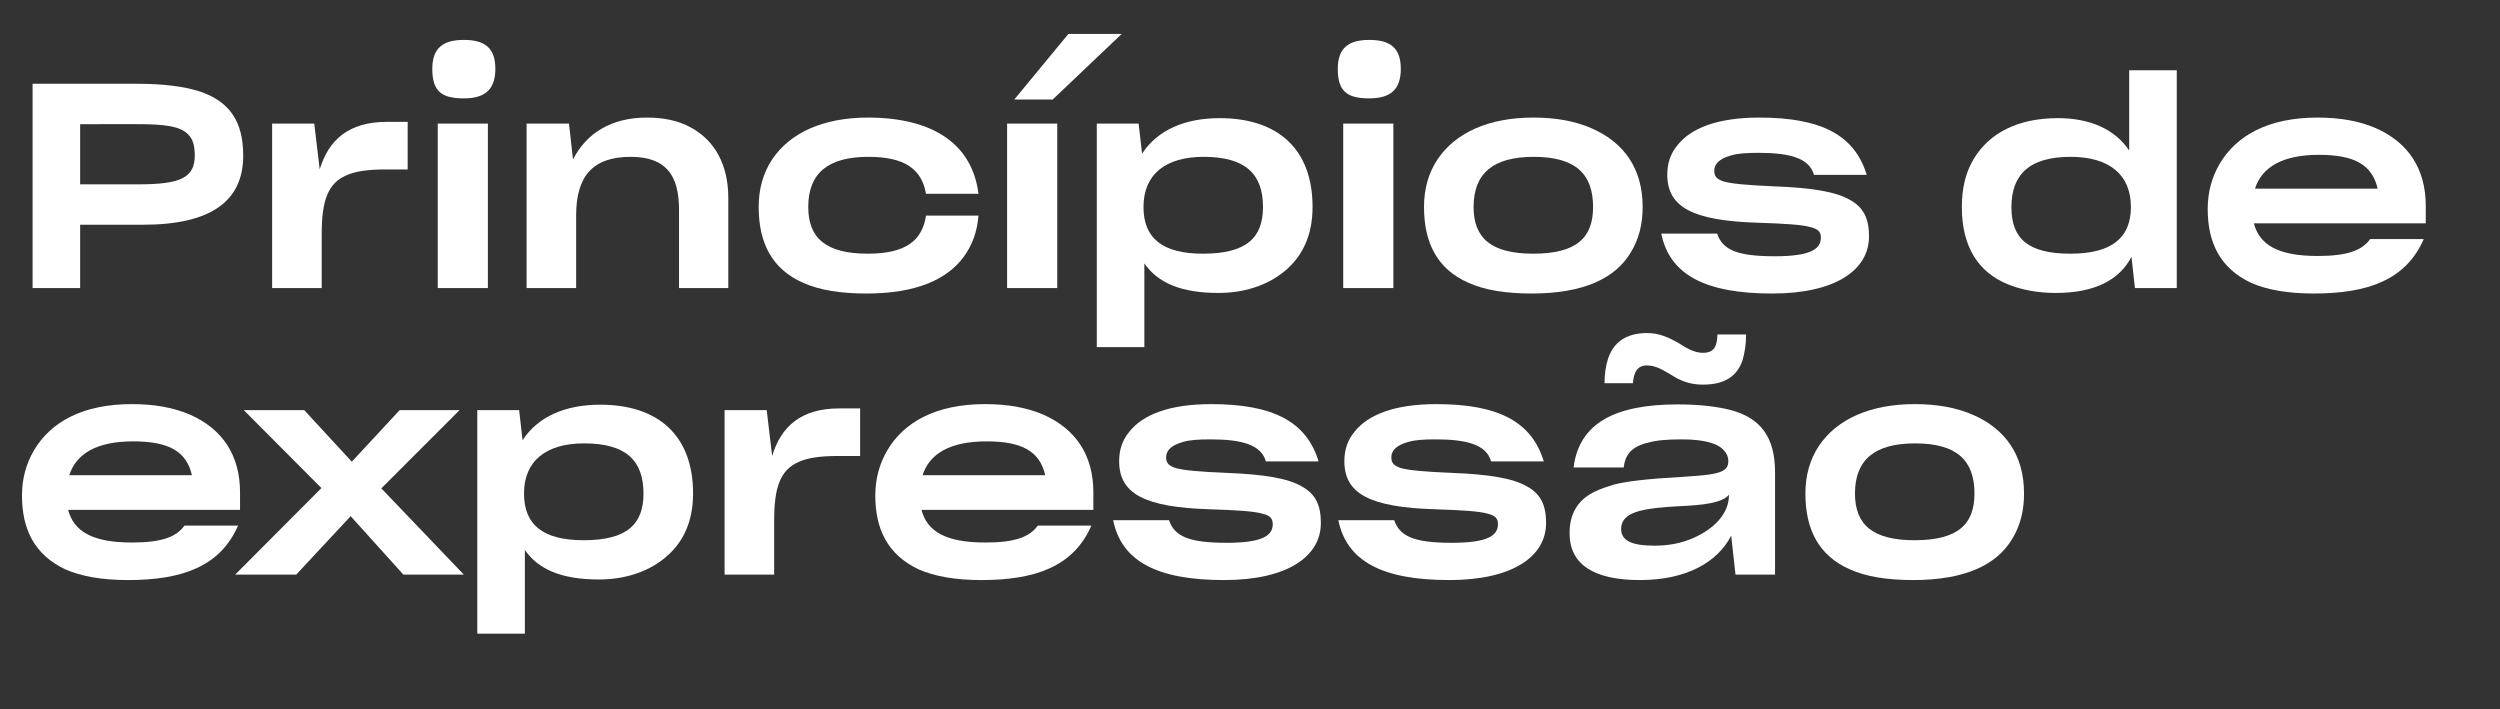<?xml version="1.0" encoding="UTF-8"?> <!-- Generator: Adobe Illustrator 15.0.0, SVG Export Plug-In . SVG Version: 6.00 Build 0) --> <svg xmlns="http://www.w3.org/2000/svg" xmlns:xlink="http://www.w3.org/1999/xlink" version="1.1" id="Layer_1" x="0px" y="0px" width="2273px" height="645px" viewBox="0 0 2273 645" xml:space="preserve"><rect x="0" y="0" width="2273" height="645" fill="#333333" stroke="none"/> <g> <path fill="#FFFFFF" d="M72.876,261.914H29.629V76.158h94.833c23.708,0,42.206,2.345,56.535,6.774 c28.397,9.379,40.121,28.137,40.121,58.618c0,41.945-30.221,63.048-92.487,62.788H72.876V261.914z M72.876,167.603h53.148 c38.037,0,51.063-5.992,51.063-26.312c0-8.858-1.824-14.851-5.731-18.759c-7.295-8.076-22.666-9.64-46.635-9.64H72.876V167.603z"></path> <path fill="#FFFFFF" d="M247.423,112.371h38.297l4.95,41.685c8.077-26.835,26.313-43.248,60.964-43.248h19.019v43.248h-20.061 c-15.631,0-27.616,1.563-35.953,5.471c-16.674,7.295-22.145,23.448-22.145,52.888v49.5h-45.071V112.371z"></path> <path fill="#FFFFFF" d="M393.055,62.61c0-19.54,10.421-26.313,28.658-26.313c18.498,0,28.658,6.773,28.658,26.313 c0,18.758-9.379,26.834-28.658,26.834C401.392,89.445,393.055,82.932,393.055,62.61z M398.004,112.371h45.593v149.543h-45.593 V112.371z"></path> <path fill="#FFFFFF" d="M478.765,261.914V112.371h38.558l3.647,32.565c11.984-23.447,34.39-38.037,67.216-38.037 c15.632,0,28.918,2.866,40.122,9.119c21.884,11.984,33.869,34.129,33.869,64.09v81.806h-44.811V190.79 c0-30.481-10.942-48.198-44.029-48.198c-34.65,0-49.5,17.977-49.5,53.148v66.174H478.765z"></path> <path fill="#FFFFFF" d="M876.588,232.996c-15.372,21.363-44.03,33.868-88.84,33.868c-23.708,0-42.727-3.126-57.316-9.64 c-28.658-12.505-40.643-36.474-40.643-69.04c0-16.674,4.168-31.003,12.245-43.248c16.413-24.489,46.895-38.037,87.016-38.037 c60.443,0,95.093,25.011,100.564,69.301h-47.677c-3.908-22.405-19.279-33.608-52.366-33.608c-36.735,0-54.711,14.851-54.711,45.593 c0,28.397,16.152,42.467,54.189,42.467c34.911,0,49.5-12.245,52.888-34.65h47.677C888.572,210.069,884.143,222.574,876.588,232.996 z"></path> <path fill="#FFFFFF" d="M915.661,112.371h45.592v149.543h-45.592V112.371z M1019.872,30.826l-62.788,59.661h-34.911l49.24-59.661 H1019.872z"></path> <path fill="#FFFFFF" d="M1040.448,239.509v76.074H997.2V112.371h38.037l3.127,27.355c14.068-21.624,39.079-32.306,70.603-32.306 c52.367,0,84.412,27.616,84.412,80.764c0,26.574-9.64,45.593-26.053,58.88c-16.153,13.026-36.995,19.279-59.661,19.279 C1074.057,266.344,1052.693,257.225,1040.448,239.509z M1148.307,188.185c0-29.961-15.892-45.593-53.929-45.593 c-34.911,0-54.711,16.153-54.711,45.593c0,28.397,17.194,42.467,54.189,42.467C1133.718,230.651,1148.307,215.801,1148.307,188.185 z"></path> <path fill="#FFFFFF" d="M1216.3,62.61c0-19.54,10.422-26.313,28.658-26.313c18.498,0,28.658,6.773,28.658,26.313 c0,18.758-9.379,26.834-28.658,26.834C1224.637,89.445,1216.3,82.932,1216.3,62.61z M1221.25,112.371h45.593v149.543h-45.593 V112.371z"></path> <path fill="#FFFFFF" d="M1335.357,257.225c-28.657-12.505-40.642-36.474-40.642-69.04c0-16.674,4.168-31.003,12.244-43.248 c16.414-24.489,46.896-38.037,87.017-38.037c20.582,0,37.777,3.127,52.888,9.64c29.961,13.026,46.635,36.995,46.635,71.646 c0,15.632-3.387,29.18-10.682,41.164c-14.069,23.708-42.987,37.516-90.144,37.516 C1368.966,266.864,1349.947,263.738,1335.357,257.225z M1448.428,188.185c0-29.961-15.893-45.593-53.93-45.593 c-36.734,0-54.711,14.851-54.711,45.593c0,28.397,16.152,42.467,54.189,42.467C1433.838,230.651,1448.428,215.801,1448.428,188.185 z"></path> <path fill="#FFFFFF" d="M1510.426,212.414h50.803c4.95,14.59,17.716,20.582,52.366,20.582c32.566,0,41.945-6.514,41.945-16.935 c0-4.95-2.085-7.816-9.64-9.64c-7.556-2.084-22.405-3.127-47.416-3.908c-59.4-1.823-82.588-14.068-82.588-43.769 c0-10.161,2.866-19.019,9.118-26.574c12.245-15.632,36.475-25.271,74.512-25.271c56.274,0,86.756,15.893,97.698,52.106h-47.938 c-4.168-15.371-22.405-20.061-50.282-20.061c-10.942,0-19.019,0.521-25.011,2.345c-11.463,3.126-15.371,8.337-15.371,13.808 c0,4.429,1.303,7.556,8.598,9.9c7.295,2.084,21.363,3.387,46.374,4.429c34.129,1.303,55.753,4.95,68.259,12.245 c13.026,7.034,17.455,17.716,17.455,33.348c0,29.96-29.7,51.845-88.059,51.845C1549.766,266.864,1517.98,249.409,1510.426,212.414z "></path> <path fill="#FFFFFF" d="M1869.164,266.344c-16.153,0-30.482-2.605-43.509-7.816c-25.792-10.421-41.944-32.826-41.944-70.082 c0-17.195,3.387-31.524,10.682-43.769c14.329-23.969,40.643-37.256,76.595-37.256c28.919,0,51.846,9.9,64.872,29.439V63.913h43.248 v198.001h-38.038l-3.126-28.397C1926.74,254.88,1904.075,266.344,1869.164,266.344z M1937.423,188.185 c0-29.439-19.801-45.593-54.712-45.593c-38.037,0-53.929,16.414-53.929,45.854c0,28.919,15.632,42.206,53.669,42.206 C1919.446,230.651,1937.423,216.582,1937.423,188.185z"></path> <path fill="#FFFFFF" d="M2103.637,266.864c-23.708,0-42.467-3.387-56.796-9.64c-28.397-13.287-39.6-36.734-39.6-67.216 c0-15.111,3.647-28.658,10.941-41.164c15.111-25.531,44.029-41.945,88.841-41.945c20.842,0,38.037,3.127,53.147,9.64 c29.439,13.026,45.332,36.995,45.332,70.604v15.893h-156.317c5.211,19.539,21.885,29.7,58.099,29.7 c27.355,0,40.382-5.211,47.677-15.371h48.719C2187.526,254.359,2153.137,266.864,2103.637,266.864z M2050.229,171.511h111.506 c-4.95-21.884-21.363-30.742-53.408-30.742C2075.238,140.769,2056.48,151.972,2050.229,171.511z"></path> <path fill="#FFFFFF" d="M116.385,527.389c-23.708,0-42.466-3.387-56.795-9.64c-28.398-13.287-39.601-36.734-39.601-67.217 c0-15.11,3.647-28.658,10.942-41.163c15.11-25.532,44.029-41.945,88.84-41.945c20.842,0,38.037,3.127,53.147,9.64 c29.44,13.026,45.332,36.995,45.332,70.604v15.892H61.935c5.21,19.54,21.884,29.7,58.098,29.7c27.355,0,40.382-5.21,47.677-15.371 h48.719C200.275,514.883,165.885,527.389,116.385,527.389z M62.977,432.035h111.506c-4.95-21.885-21.363-30.742-53.409-30.742 C87.987,401.293,69.229,412.495,62.977,432.035z"></path> <path fill="#FFFFFF" d="M269.314,522.438h-55.493l78.419-78.68l-70.603-70.863h54.971l43.248,46.895l43.508-46.895h54.45 l-71.124,71.124l75.032,78.419h-54.972l-47.937-53.147L269.314,522.438z"></path> <path fill="#FFFFFF" d="M477.21,500.033v76.074h-43.248V372.896H472l3.126,27.355c14.068-21.624,39.079-32.306,70.603-32.306 c52.366,0,84.411,27.616,84.411,80.764c0,26.574-9.64,45.593-26.053,58.879c-16.153,13.027-36.995,19.279-59.661,19.279 C510.819,526.867,489.455,517.749,477.21,500.033z M585.069,448.709c0-29.961-15.892-45.593-53.93-45.593 c-34.911,0-54.711,16.153-54.711,45.593c0,28.397,17.195,42.466,54.19,42.466C570.479,491.175,585.069,476.325,585.069,448.709z"></path> <path fill="#FFFFFF" d="M658.793,372.896h38.297l4.95,41.685c8.077-26.835,26.313-43.248,60.964-43.248h19.019v43.248h-20.061 c-15.631,0-27.616,1.562-35.953,5.471c-16.674,7.295-22.145,23.447-22.145,52.888v49.5h-45.071V372.896z"></path> <path fill="#FFFFFF" d="M892.225,527.389c-23.708,0-42.466-3.387-56.795-9.64c-28.398-13.287-39.601-36.734-39.601-67.217 c0-15.11,3.647-28.658,10.942-41.163c15.11-25.532,44.029-41.945,88.84-41.945c20.842,0,38.037,3.127,53.147,9.64 c29.44,13.026,45.333,36.995,45.333,70.604v15.892H837.774c5.21,19.54,21.884,29.7,58.098,29.7c27.355,0,40.382-5.21,47.677-15.371 h48.719C976.115,514.883,941.725,527.389,892.225,527.389z M838.816,432.035h111.506c-4.95-21.885-21.363-30.742-53.409-30.742 C863.827,401.293,845.069,412.495,838.816,432.035z"></path> <path fill="#FFFFFF" d="M1012.061,472.938h50.803c4.95,14.589,17.716,20.581,52.366,20.581c32.566,0,41.945-6.513,41.945-16.935 c0-4.949-2.085-7.815-9.64-9.639c-7.556-2.085-22.405-3.127-47.416-3.908c-59.4-1.824-82.588-14.068-82.588-43.769 c0-10.161,2.866-19.019,9.118-26.574c12.245-15.632,36.475-25.271,74.512-25.271c56.274,0,86.756,15.893,97.698,52.105h-47.938 c-4.168-15.371-22.405-20.061-50.282-20.061c-10.942,0-19.019,0.521-25.011,2.345c-11.463,3.127-15.371,8.337-15.371,13.809 c0,4.429,1.303,7.555,8.598,9.899c7.295,2.085,21.363,3.388,46.374,4.43c34.129,1.303,55.753,4.95,68.259,12.244 c13.026,7.034,17.455,17.716,17.455,33.348c0,29.961-29.7,51.846-88.059,51.846C1051.4,527.389,1019.615,509.933,1012.061,472.938z "></path> <path fill="#FFFFFF" d="M1216.827,472.938h50.803c4.95,14.589,17.716,20.581,52.366,20.581c32.566,0,41.945-6.513,41.945-16.935 c0-4.949-2.084-7.815-9.64-9.639c-7.556-2.085-22.405-3.127-47.416-3.908c-59.4-1.824-82.588-14.068-82.588-43.769 c0-10.161,2.866-19.019,9.118-26.574c12.245-15.632,36.475-25.271,74.512-25.271c56.274,0,86.756,15.893,97.698,52.105h-47.938 c-4.169-15.371-22.405-20.061-50.282-20.061c-10.942,0-19.019,0.521-25.011,2.345c-11.463,3.127-15.371,8.337-15.371,13.809 c0,4.429,1.303,7.555,8.598,9.899c7.295,2.085,21.363,3.388,46.374,4.43c34.129,1.303,55.753,4.95,68.259,12.244 c13.026,7.034,17.455,17.716,17.455,33.348c0,29.961-29.7,51.846-88.059,51.846 C1256.167,527.389,1224.382,509.933,1216.827,472.938z"></path> <path fill="#FFFFFF" d="M1490.893,527.389c-41.164,0-63.83-13.809-63.83-42.466v-0.261c0-17.456,7.295-30.482,23.708-38.037 c4.95-2.345,10.422-4.169,16.414-5.992c12.244-3.127,29.96-5.211,62.006-7.034c11.202-0.782,19.8-1.303,25.792-2.345 c12.245-1.824,16.413-5.211,16.413-11.725v-0.26c0-3.388-1.042-6.514-3.908-9.64c-4.949-5.992-16.674-10.161-38.297-10.161 c-13.026,0-22.927,0.782-30.222,2.866c-15.11,3.387-21.363,10.682-22.666,22.666h-45.593c4.95-39.861,36.995-57.316,94.572-57.316 c19.539,0,35.432,1.823,48.719,5.211c26.313,7.294,39.86,23.968,39.86,56.534v93.009h-35.952l-3.908-35.432 C1561.756,510.715,1534.14,527.389,1490.893,527.389z M1462.234,325.479c4.95-14.068,15.892-22.666,35.432-22.666 c11.463,0,20.061,4.429,28.137,8.858c7.556,4.95,14.851,9.118,22.406,9.118c10.16,0,13.026-5.731,13.286-16.674h26.054 c0,9.119-1.303,16.935-3.388,23.969c-4.949,13.548-15.371,21.624-35.952,21.624c-12.245,0-21.104-3.908-28.658-8.858 c-7.556-4.429-14.068-8.597-22.146-8.597c-8.597,0-11.984,5.992-12.766,16.152h-25.792 C1458.848,340.068,1459.89,332.513,1462.234,325.479z M1539.09,489.352c20.582-8.858,32.827-23.448,32.827-38.559v-1.042 c-3.908,5.211-14.329,8.858-38.819,10.16c-28.658,1.303-41.685,3.388-49.761,7.295c-6.253,3.127-9.379,7.556-9.379,13.548v0.261 c0,9.899,8.337,15.11,30.222,15.11C1517.466,496.125,1528.93,493.78,1539.09,489.352z"></path> <path fill="#FFFFFF" d="M1682.113,517.749c-28.657-12.506-40.642-36.474-40.642-69.04c0-16.674,4.168-31.003,12.244-43.248 c16.414-24.489,46.896-38.037,87.017-38.037c20.582,0,37.777,3.127,52.888,9.64c29.961,13.026,46.635,36.995,46.635,71.646 c0,15.632-3.387,29.179-10.682,41.163c-14.069,23.708-42.987,37.517-90.144,37.517 C1715.722,527.389,1696.703,524.262,1682.113,517.749z M1795.184,448.709c0-29.961-15.893-45.593-53.93-45.593 c-36.734,0-54.711,14.851-54.711,45.593c0,28.397,16.152,42.466,54.189,42.466C1780.594,491.175,1795.184,476.325,1795.184,448.709 z"></path> </g> </svg> 